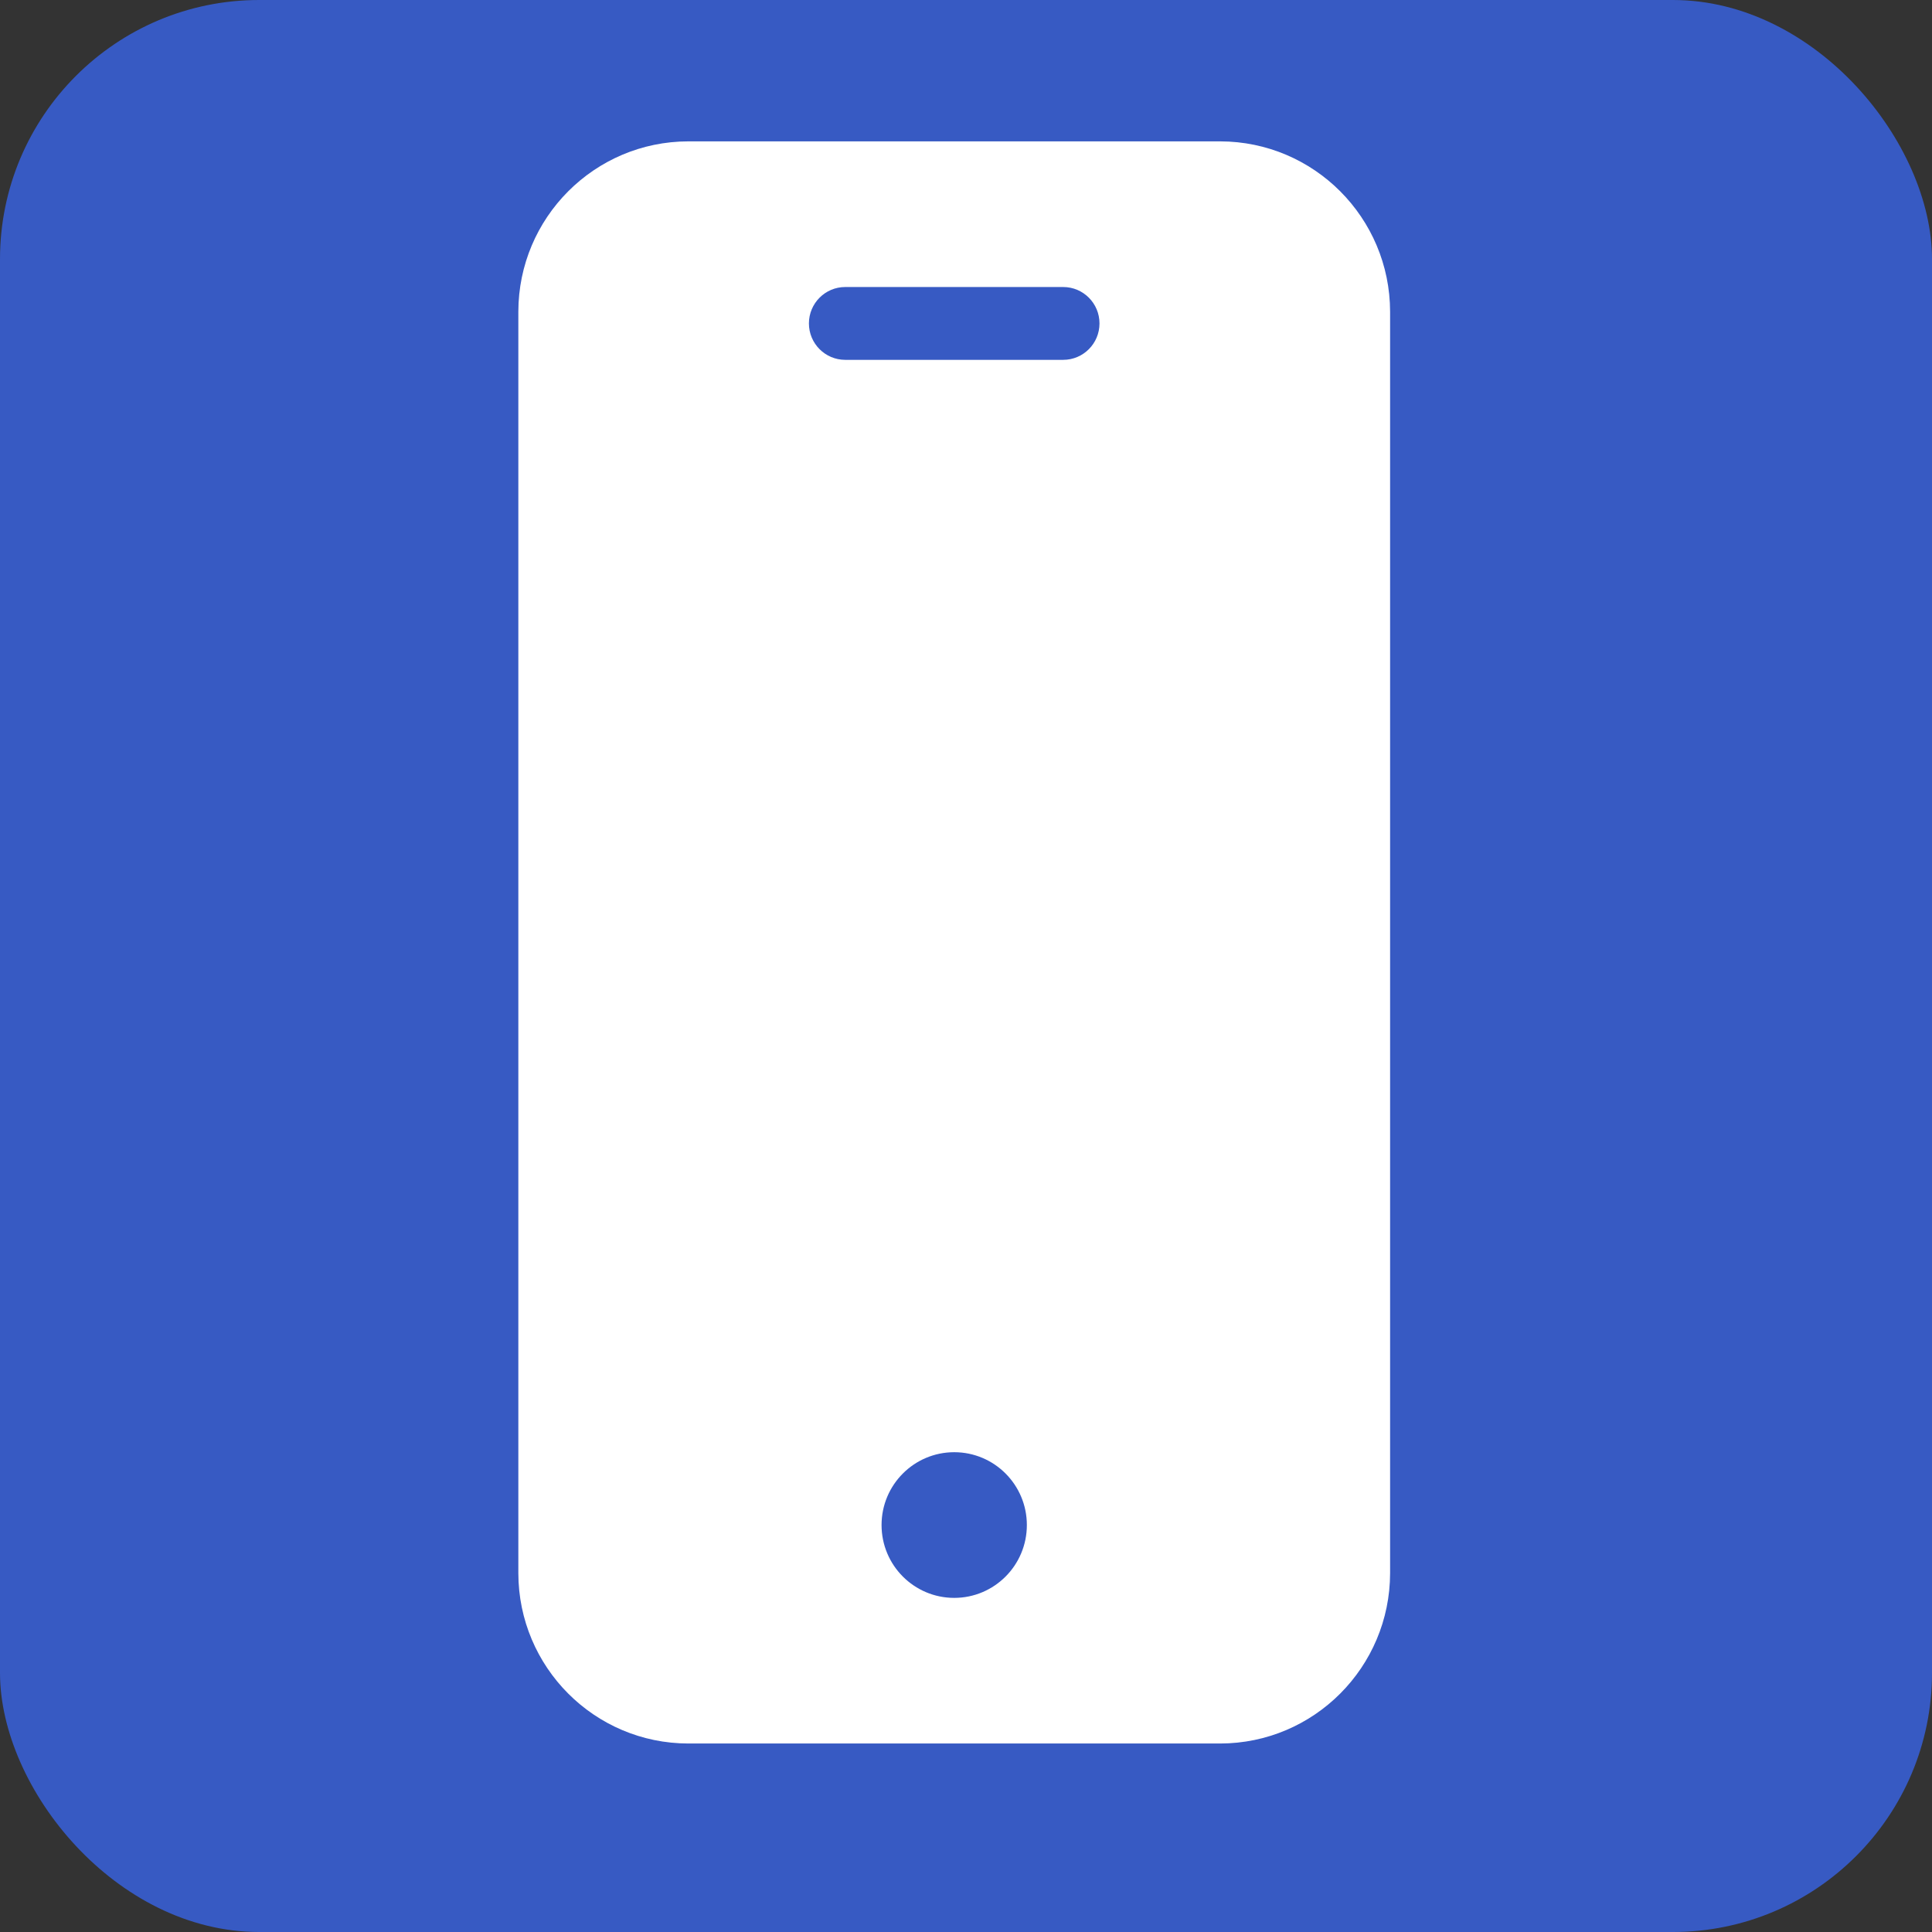 <svg xmlns="http://www.w3.org/2000/svg" width="82" height="82" viewBox="0 0 82 82" fill="none"><rect x="0" y="0" width="82" height="82" fill="#333333" stroke="none"/><g id="celukar"><rect id="Rectangle 15" width="82" height="82" rx="11" fill="#375AC3"></rect><path id="Vector" d="M51.785 6H29.215C25.232 6.005 22.004 9.24 22 13.233V66.767C22.004 70.76 25.232 73.996 29.215 74H51.785C55.768 73.996 58.995 70.76 59 66.767V13.233C58.995 9.24 55.768 6.005 51.785 6ZM40.5 67.819C38.797 67.819 37.416 66.435 37.416 64.727C37.416 63.02 38.797 61.636 40.5 61.636C42.203 61.636 43.583 63.02 43.583 64.727C43.583 66.435 42.203 67.819 40.5 67.819ZM45.125 15.273H35.875C35.024 15.273 34.333 14.581 34.333 13.727C34.333 12.874 35.024 12.182 35.875 12.182H45.125C45.976 12.182 46.666 12.874 46.666 13.727C46.666 14.581 45.976 15.273 45.125 15.273Z" fill="white"></path></g></svg>